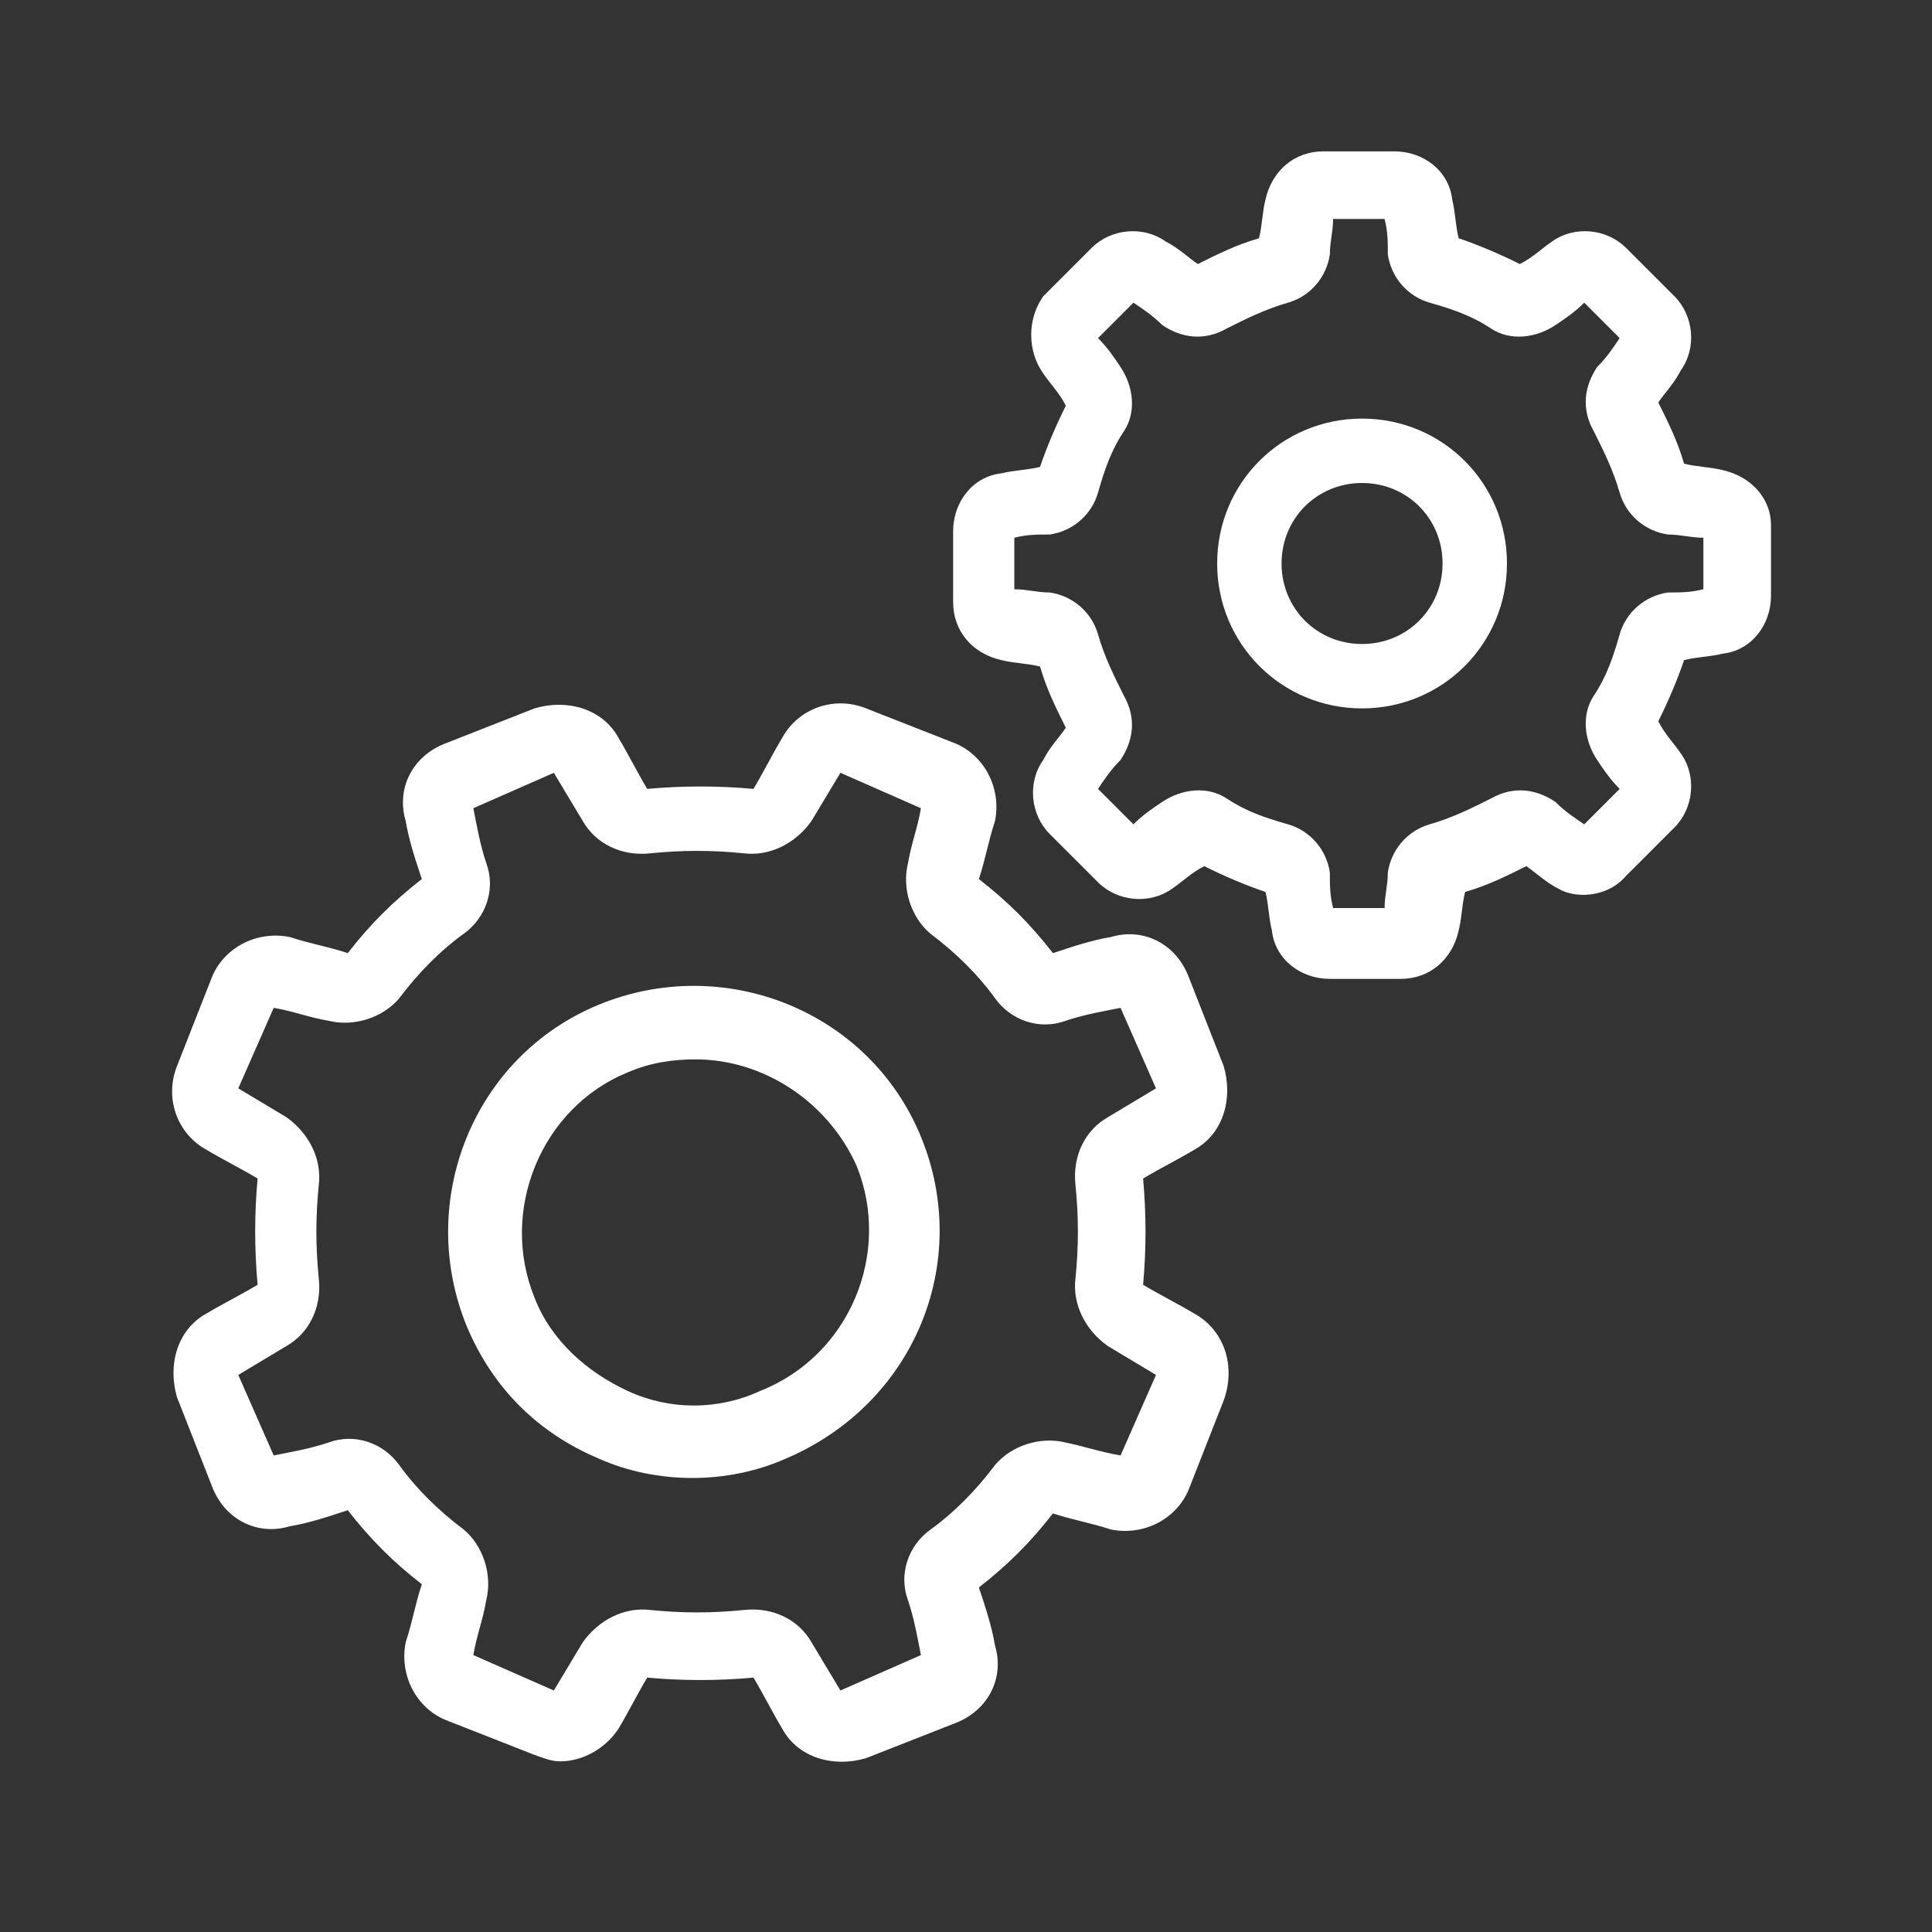 <?xml version="1.0" encoding="utf-8"?>
<!-- Generator: Adobe Illustrator 24.0.1, SVG Export Plug-In . SVG Version: 6.00 Build 0)  -->
<svg version="1.1" id="Capa_1" xmlns="http://www.w3.org/2000/svg" xmlns:xlink="http://www.w3.org/1999/xlink" x="0px" y="0px"
	 viewBox="0 0 60 60" style="enable-background:new 0 0 60 60;" xml:space="preserve">
<rect x="0" y="0" width="60" height="60" fill="#333333" stroke="none"/>
<style type="text/css">
	.st0{fill:#FFFFFF;}
</style>
<g>
	<g>
		<g>
			<path class="st0" d="M37.1,40.8c-0.5-0.3-1.1-0.6-1.6-0.9c0.1-1.1,0.1-2.2,0-3.3c0.5-0.3,1.1-0.6,1.6-0.9
				c0.9-0.5,1.2-1.6,0.9-2.6l0,0l-1.1-2.8c-0.4-1-1.4-1.5-2.4-1.2c-0.6,0.1-1.2,0.3-1.8,0.5c-0.7-0.9-1.4-1.6-2.3-2.3
				c0.2-0.6,0.3-1.2,0.5-1.8c0.2-1-0.3-2-1.2-2.4L26.9,22c-1-0.4-2.1,0-2.6,0.9c-0.3,0.5-0.6,1.1-0.9,1.6c-1.1-0.1-2.2-0.1-3.3,0
				c-0.3-0.5-0.6-1.1-0.9-1.6c-0.5-0.9-1.6-1.2-2.6-0.9l-2.8,1.1c-1,0.4-1.5,1.4-1.2,2.4c0.1,0.6,0.3,1.2,0.5,1.8
				c-0.9,0.7-1.6,1.4-2.3,2.3c-0.6-0.2-1.2-0.3-1.8-0.5c-1-0.2-2,0.3-2.4,1.2l-1.1,2.8c-0.4,1,0,2.1,0.9,2.6C6.9,36,7.5,36.3,8,36.6
				c-0.1,1.1-0.1,2.2,0,3.3c-0.5,0.3-1.1,0.6-1.6,0.9c-0.9,0.5-1.2,1.6-0.9,2.6l1.1,2.8C7,47.2,8,47.7,9,47.4
				c0.6-0.1,1.2-0.3,1.8-0.5c0.7,0.9,1.4,1.6,2.3,2.3c-0.2,0.6-0.3,1.2-0.5,1.8c-0.2,1,0.3,2,1.2,2.4l2.8,1.1
				c0.3,0.1,0.5,0.2,0.8,0.2c0.7,0,1.4-0.4,1.8-1c0.3-0.5,0.6-1.1,0.9-1.6c1.1,0.1,2.2,0.1,3.3,0c0.3,0.5,0.6,1.1,0.9,1.6
				c0.5,0.9,1.6,1.2,2.6,0.9l2.8-1.1c1-0.4,1.5-1.4,1.2-2.4c-0.1-0.6-0.3-1.2-0.5-1.8c0.9-0.7,1.6-1.4,2.3-2.3
				c0.6,0.2,1.2,0.3,1.8,0.5c1,0.2,2-0.3,2.4-1.2l1.1-2.8C38.4,42.4,38,41.3,37.1,40.8z M34.8,45.2c-0.6-0.1-1.2-0.3-1.7-0.4
				c-0.8-0.2-1.7,0.1-2.2,0.7c-0.6,0.8-1.3,1.5-2,2s-1,1.4-0.7,2.2c0.2,0.6,0.3,1.2,0.4,1.7l-2.5,1.1c-0.3-0.5-0.6-1-0.9-1.5
				c-0.4-0.7-1.2-1.1-2.1-1c-1,0.1-1.9,0.1-2.9,0c-0.8-0.1-1.6,0.3-2.1,1c-0.3,0.5-0.6,1-0.9,1.5l-2.5-1.1c0.1-0.6,0.3-1.1,0.4-1.7
				c0.2-0.8-0.1-1.7-0.7-2.2c-0.8-0.6-1.5-1.3-2-2s-1.4-1-2.2-0.7C9.6,45,9,45.1,8.5,45.2l-1.1-2.5c0.5-0.3,1-0.6,1.5-0.9
				c0.7-0.4,1.1-1.2,1-2.1c-0.1-1-0.1-1.9,0-2.9c0.1-0.8-0.3-1.6-1-2.1c-0.5-0.3-1-0.6-1.5-0.9l1.1-2.5c0.6,0.1,1.1,0.3,1.7,0.4
				c0.8,0.2,1.7-0.1,2.2-0.7c0.6-0.8,1.3-1.5,2-2s1-1.4,0.7-2.2c-0.2-0.6-0.3-1.2-0.4-1.7l2.5-1.1c0.3,0.5,0.6,1,0.9,1.5
				c0.4,0.7,1.2,1.1,2.1,1c1-0.1,1.9-0.1,2.9,0c0.8,0.1,1.6-0.3,2.1-1c0.3-0.5,0.6-1,0.9-1.5l2.5,1.1c-0.1,0.6-0.3,1.1-0.4,1.7
				c-0.2,0.8,0.1,1.7,0.7,2.2c0.8,0.6,1.5,1.3,2,2s1.4,1,2.2,0.7c0.6-0.2,1.2-0.3,1.7-0.4l1.1,2.5c-0.5,0.3-1,0.6-1.5,0.9
				c-0.7,0.4-1.1,1.2-1,2.1c0.1,1,0.1,1.9,0,2.9c-0.1,0.8,0.3,1.6,1,2.1c0.5,0.3,1,0.6,1.5,0.9L34.8,45.2z"/>
		</g>
	</g>
	<g>
		<g>
			<path class="st0" d="M28.6,35.3L28.6,35.3c-1.6-3.9-6.1-5.7-10-4.1c-3.9,1.6-5.7,6.1-4.1,10c0.8,1.9,2.2,3.3,4.1,4.1
				c0.9,0.4,1.9,0.6,2.9,0.6s2-0.2,2.9-0.6C28.4,43.6,30.2,39.2,28.6,35.3z M23.6,43.2c-1.3,0.6-2.8,0.6-4.1,0s-2.4-1.6-2.9-2.9
				c-1.1-2.7,0.2-5.9,2.9-7c0.7-0.3,1.4-0.4,2.1-0.4c2.1,0,4.1,1.3,5,3.3C27.7,38.9,26.4,42.1,23.6,43.2z"/>
		</g>
	</g>
	<g>
		<g>
			<path class="st0" d="M53.5,14.6c-0.4-0.1-0.8-0.1-1.2-0.2c-0.2-0.7-0.5-1.3-0.8-1.9c0.2-0.3,0.5-0.6,0.7-1
				c0.5-0.7,0.4-1.7-0.2-2.3l-1.5-1.5c-0.6-0.6-1.6-0.7-2.3-0.2c-0.3,0.2-0.6,0.5-1,0.7c-0.6-0.3-1.3-0.6-1.9-0.8
				c-0.1-0.4-0.1-0.8-0.2-1.2c-0.1-0.9-0.9-1.5-1.8-1.5h-2.2c-0.9,0-1.6,0.6-1.8,1.5c-0.1,0.4-0.1,0.8-0.2,1.2
				c-0.7,0.2-1.3,0.5-1.9,0.8c-0.3-0.2-0.6-0.5-1-0.7c-0.7-0.5-1.7-0.4-2.3,0.2l-1.5,1.5c-0.5,0.7-0.5,1.7,0,2.4
				c0.2,0.3,0.5,0.6,0.7,1c-0.3,0.6-0.6,1.3-0.8,1.9c-0.4,0.1-0.8,0.1-1.2,0.2c-0.9,0.1-1.5,0.9-1.5,1.8v2.2c0,0.9,0.6,1.6,1.5,1.8
				c0.4,0.1,0.8,0.1,1.2,0.2c0.2,0.7,0.5,1.3,0.8,1.9c-0.2,0.3-0.5,0.6-0.7,1c-0.5,0.7-0.4,1.7,0.2,2.3l1.5,1.5
				c0.6,0.6,1.6,0.7,2.3,0.2c0.3-0.2,0.6-0.5,1-0.7c0.6,0.3,1.3,0.6,1.9,0.8c0.1,0.4,0.1,0.8,0.2,1.2c0.1,0.9,0.9,1.5,1.8,1.5h2.2
				c0.9,0,1.6-0.6,1.8-1.5c0.1-0.4,0.1-0.8,0.2-1.2c0.7-0.2,1.3-0.5,1.9-0.8c0.3,0.2,0.6,0.5,1,0.7c0.5,0.3,1.5,0.3,2.1-0.4l1.5-1.5
				c0.6-0.6,0.7-1.6,0.2-2.3c-0.2-0.3-0.5-0.6-0.7-1c0.3-0.6,0.6-1.3,0.8-1.9c0.4-0.1,0.8-0.1,1.2-0.2c0.9-0.1,1.5-0.9,1.5-1.8v-2.2
				C55,15.5,54.4,14.8,53.5,14.6z M52.9,18.3c-0.4,0.1-0.7,0.1-1.1,0.1c-0.7,0.1-1.3,0.6-1.5,1.3s-0.4,1.3-0.8,1.9
				c-0.4,0.6-0.3,1.4,0.1,2c0.2,0.3,0.4,0.6,0.7,0.9l-1.1,1.1c-0.3-0.2-0.6-0.4-0.9-0.7c-0.6-0.4-1.3-0.5-2-0.1
				c-0.6,0.3-1.2,0.6-1.9,0.8c-0.7,0.2-1.2,0.8-1.3,1.5c0,0.4-0.1,0.7-0.1,1.1h-1.6c-0.1-0.4-0.1-0.7-0.1-1.1
				c-0.1-0.7-0.6-1.3-1.3-1.5c-0.7-0.2-1.3-0.4-1.9-0.8c-0.6-0.4-1.4-0.3-2,0.1c-0.3,0.2-0.6,0.4-0.9,0.7l-1.1-1.1
				c0.2-0.3,0.4-0.6,0.7-0.9c0.4-0.6,0.5-1.3,0.1-2c-0.3-0.6-0.6-1.2-0.8-1.9s-0.8-1.2-1.5-1.3c-0.4,0-0.7-0.1-1.1-0.1v-1.6
				c0.4-0.1,0.7-0.1,1.1-0.1c0.7-0.1,1.3-0.6,1.5-1.3s0.4-1.3,0.8-1.9c0.4-0.6,0.3-1.4-0.1-2c-0.2-0.3-0.4-0.6-0.7-0.9l1.1-1.1
				c0.3,0.2,0.6,0.4,0.9,0.7c0.6,0.4,1.3,0.5,2,0.1c0.6-0.3,1.2-0.6,1.9-0.8c0.7-0.2,1.2-0.8,1.3-1.5c0-0.4,0.1-0.7,0.1-1.1H43
				c0.1,0.4,0.1,0.7,0.1,1.1c0.1,0.7,0.6,1.3,1.3,1.5c0.7,0.2,1.3,0.4,1.9,0.8c0.6,0.4,1.4,0.3,2-0.1c0.3-0.2,0.6-0.4,0.9-0.7
				l1.1,1.1c-0.2,0.3-0.4,0.6-0.7,0.9c-0.4,0.6-0.5,1.3-0.1,2c0.3,0.6,0.6,1.2,0.8,1.9c0.2,0.7,0.8,1.2,1.5,1.3
				c0.4,0,0.7,0.1,1.1,0.1V18.3L52.9,18.3z"/>
		</g>
	</g>
	<g>
		<g>
			<path class="st0" d="M42.3,13c-2.5,0-4.5,2-4.5,4.5s2,4.5,4.5,4.5s4.5-2,4.5-4.5S44.8,13,42.3,13z M42.3,20
				c-1.4,0-2.5-1.1-2.5-2.5s1.1-2.5,2.5-2.5s2.5,1.1,2.5,2.5S43.7,20,42.3,20z"/>
		</g>
	</g>
</g>
</svg>
